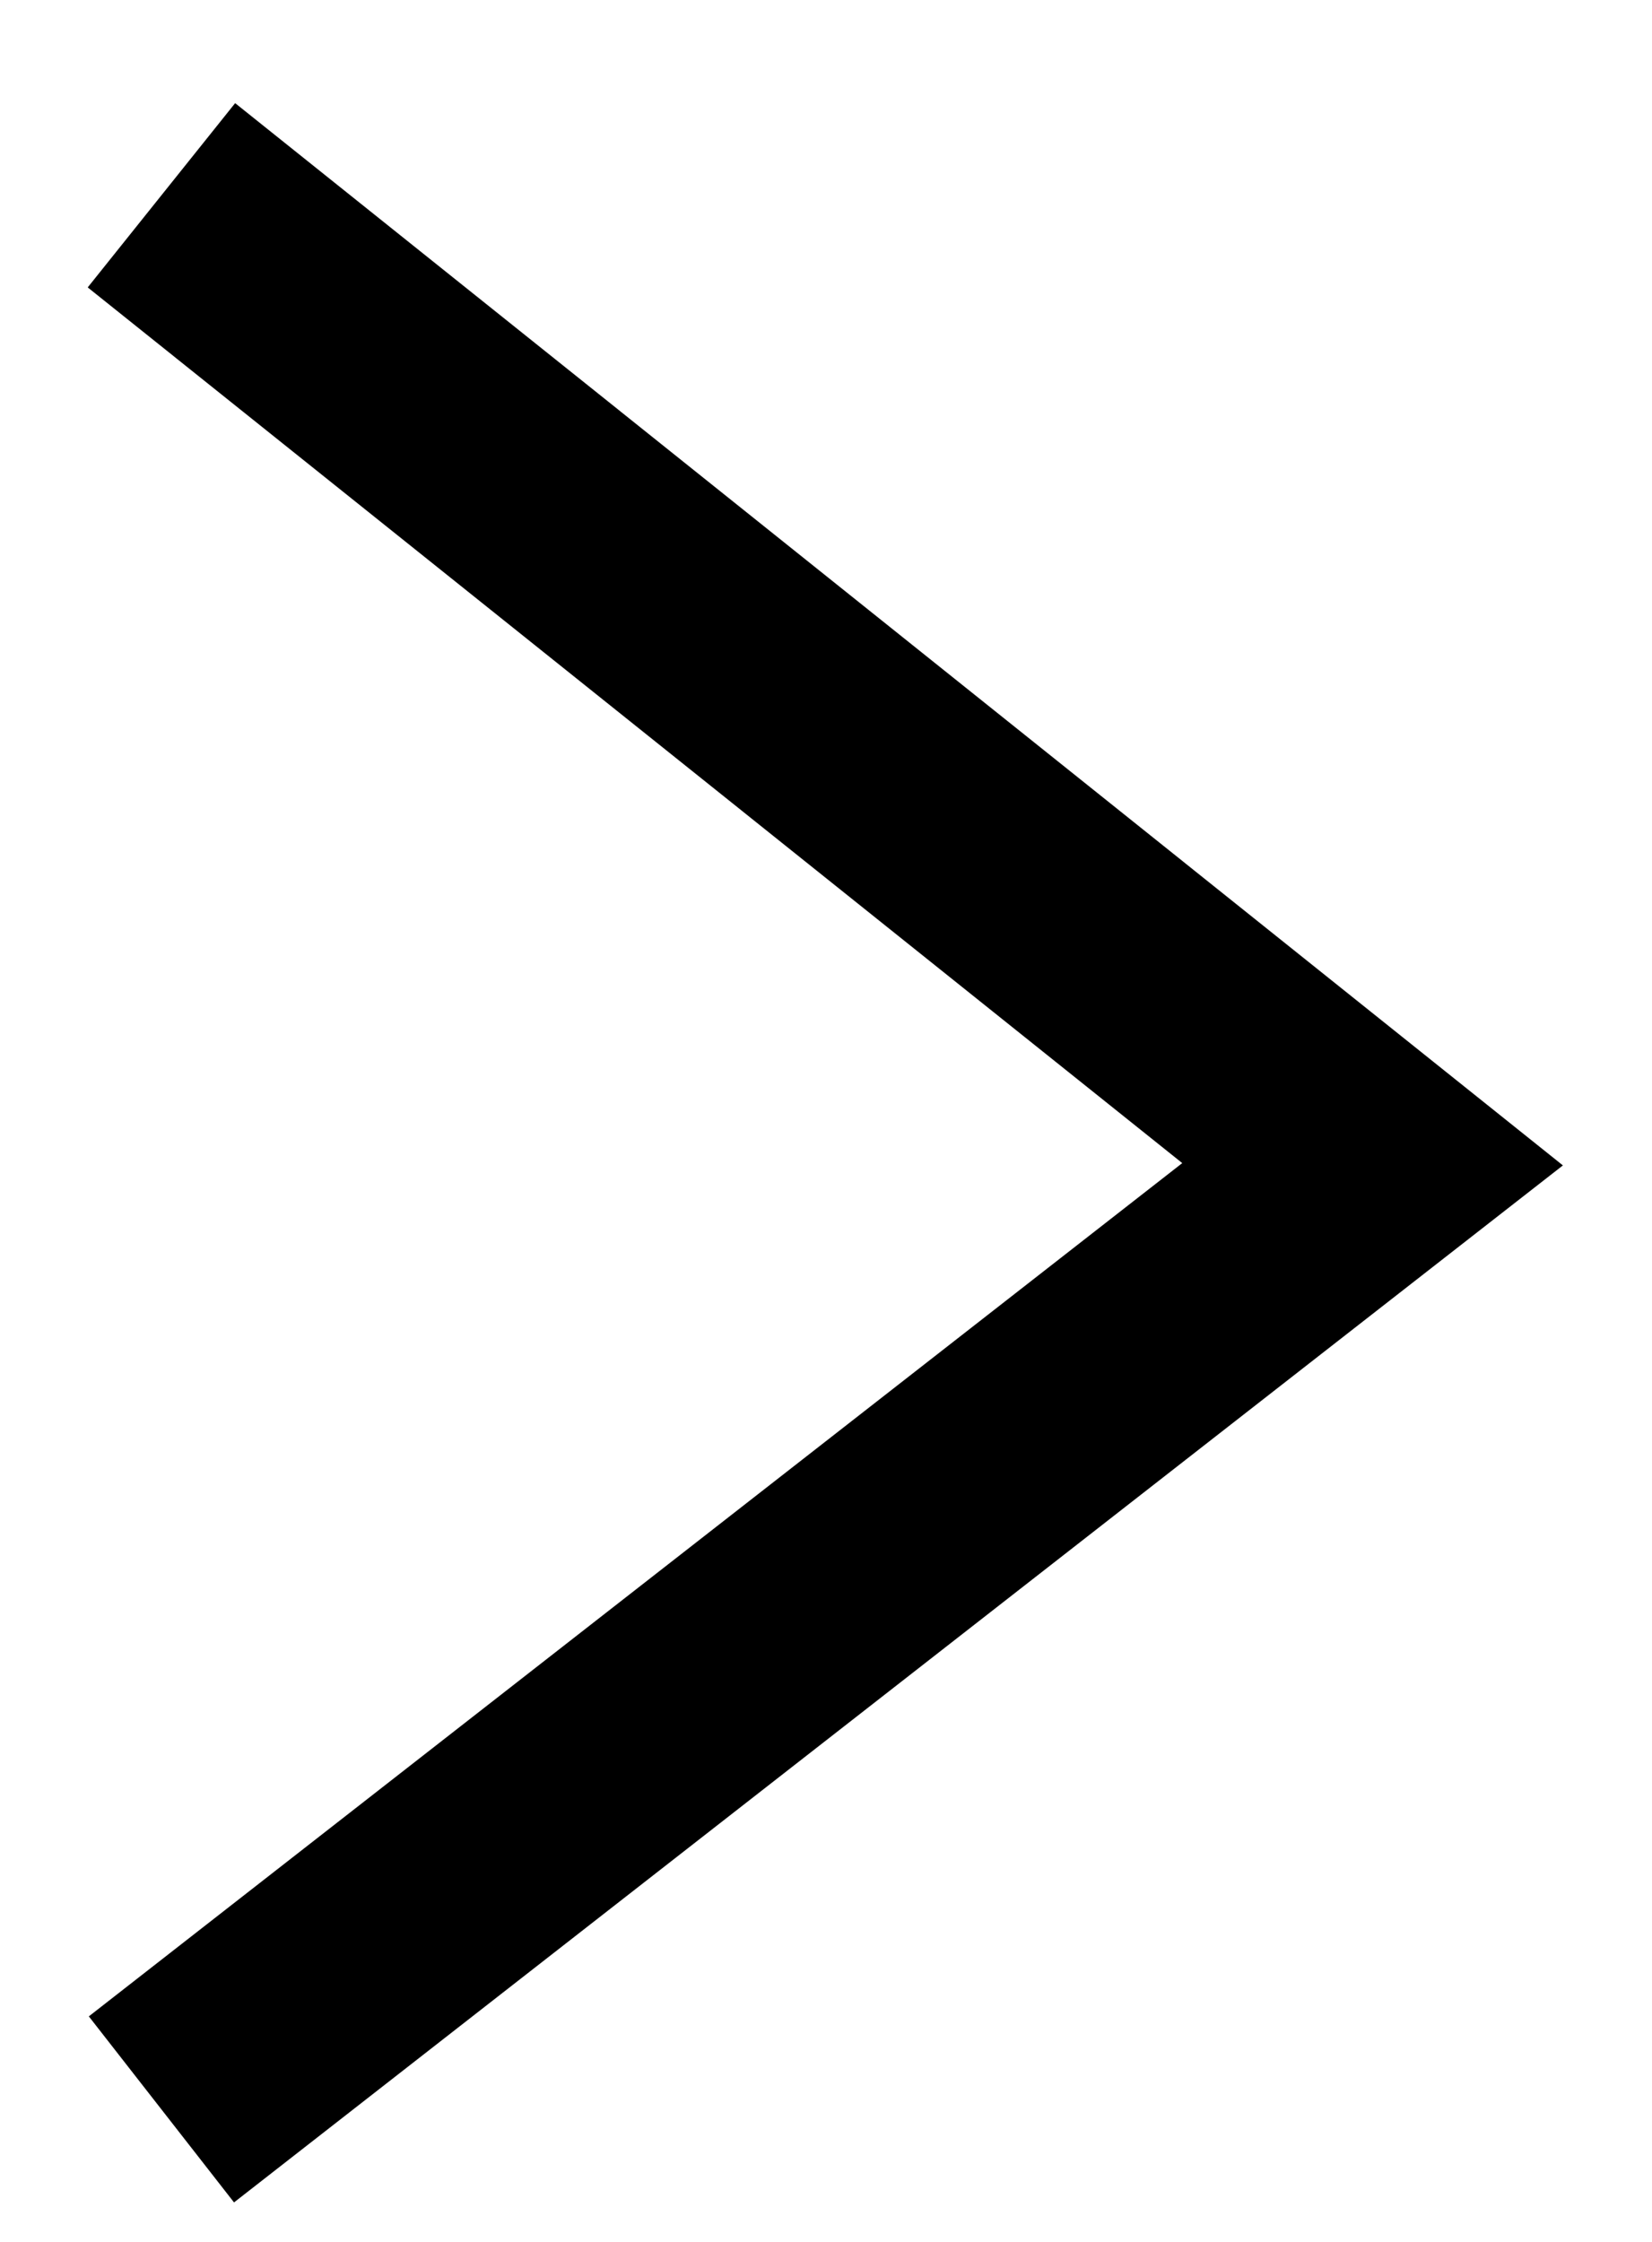 <svg xmlns="http://www.w3.org/2000/svg" width="14" height="19" viewBox="0 0 14 19" fill="none"><path id="Vector 58" d="M1.368 1.655L11.632 9.867L1.368 17.877" stroke="black" stroke-width="2"></path></svg>